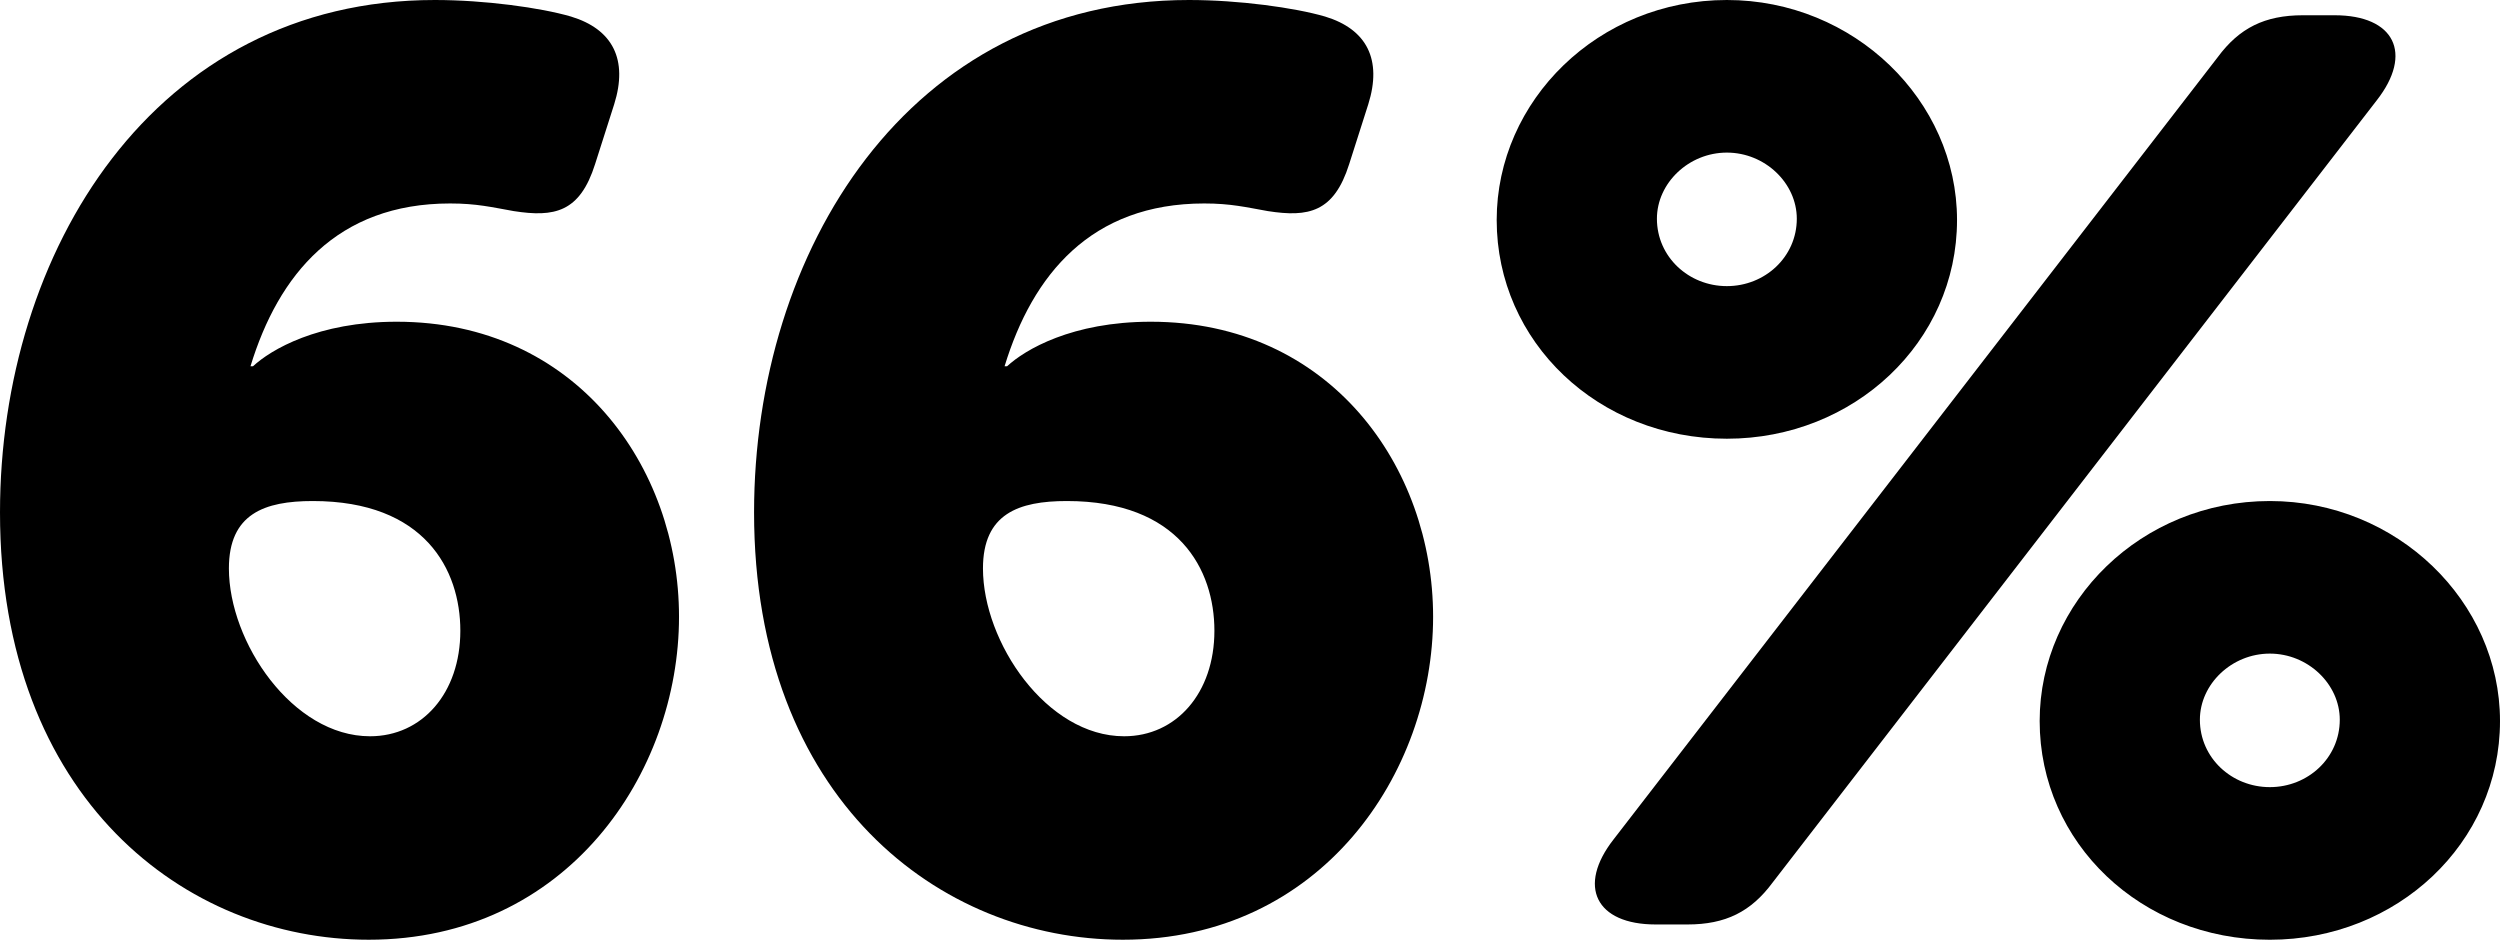 <!-- Generator: Adobe Illustrator 24.3.0, SVG Export Plug-In  -->
<svg version="1.1" xmlns="http://www.w3.org/2000/svg" xmlns:xlink="http://www.w3.org/1999/xlink" x="0px" y="0px"
	 width="114.025px" height="42.861px" viewBox="0 0 114.025 42.861"
	 style="overflow:visible;enable-background:new 0 0 114.025 42.861;" xml:space="preserve">
<defs>
</defs>
<g>
	<path d="M19.835,0c2.262,0,4.814,0.348,6.206,0.754c1.914,0.58,2.61,1.972,1.972,4.002l-0.87,2.726
		c-0.696,2.204-1.856,2.436-3.712,2.146c-0.986-0.174-1.682-0.348-2.9-0.348c-5.162,0-7.83,3.248-9.106,7.424h0.116
		c0.812-0.754,2.958-2.03,6.554-2.03c8.178,0,12.875,6.612,12.875,13.456c0,7.134-5.104,14.731-14.151,14.731
		C8.468,42.861,0,36.423,0,23.374C0,11.484,7.018,0,19.835,0z M16.878,33.581c2.378,0,4.118-1.972,4.118-4.813
		c0-2.784-1.624-5.916-6.728-5.916c-2.204,0-3.828,0.58-3.828,3.074C10.44,29.29,13.34,33.581,16.878,33.581z"/>
	<path d="M54.229,0c2.262,0,4.814,0.348,6.206,0.754c1.914,0.58,2.61,1.972,1.972,4.002l-0.87,2.726
		c-0.696,2.204-1.856,2.436-3.712,2.146c-0.986-0.174-1.682-0.348-2.9-0.348c-5.162,0-7.83,3.248-9.106,7.424h0.116
		c0.812-0.754,2.958-2.03,6.554-2.03c8.178,0,12.875,6.612,12.875,13.456c0,7.134-5.104,14.731-14.151,14.731
		c-8.352,0-16.82-6.438-16.82-19.487C34.393,11.484,41.411,0,54.229,0z M51.271,33.581c2.378,0,4.118-1.972,4.118-4.813
		c0-2.784-1.624-5.916-6.728-5.916c-2.204,0-3.828,0.58-3.828,3.074C44.833,29.29,47.733,33.581,51.271,33.581z"/>
	<path d="M68.264,10.034C68.264,4.582,72.904,0,78.762,0c5.8,0,10.498,4.582,10.498,10.034c0,5.568-4.698,9.976-10.498,9.976
		C72.904,20.01,68.264,15.602,68.264,10.034z M101.149,2.61c0.986-1.334,2.146-1.914,3.886-1.914h1.45
		c2.726,0,3.596,1.74,1.914,3.886L80.85,40.251c-0.986,1.334-2.146,1.914-3.886,1.914h-1.45c-2.726,0-3.596-1.74-1.914-3.886
		L101.149,2.61z M81.952,9.976c0-1.624-1.45-3.016-3.19-3.016c-1.74,0-3.19,1.392-3.19,3.016c0,1.74,1.45,3.074,3.19,3.074
		C80.501,13.05,81.952,11.716,81.952,9.976z M103.527,22.852c5.8,0,10.498,4.582,10.498,10.034c0,5.568-4.698,9.976-10.498,9.976
		c-5.858,0-10.498-4.408-10.498-9.976C93.029,27.434,97.669,22.852,103.527,22.852z M103.527,35.901c1.74,0,3.19-1.334,3.19-3.074
		c0-1.624-1.45-3.016-3.19-3.016c-1.74,0-3.19,1.392-3.19,3.016C100.337,34.567,101.787,35.901,103.527,35.901z"/>
</g>
</svg>